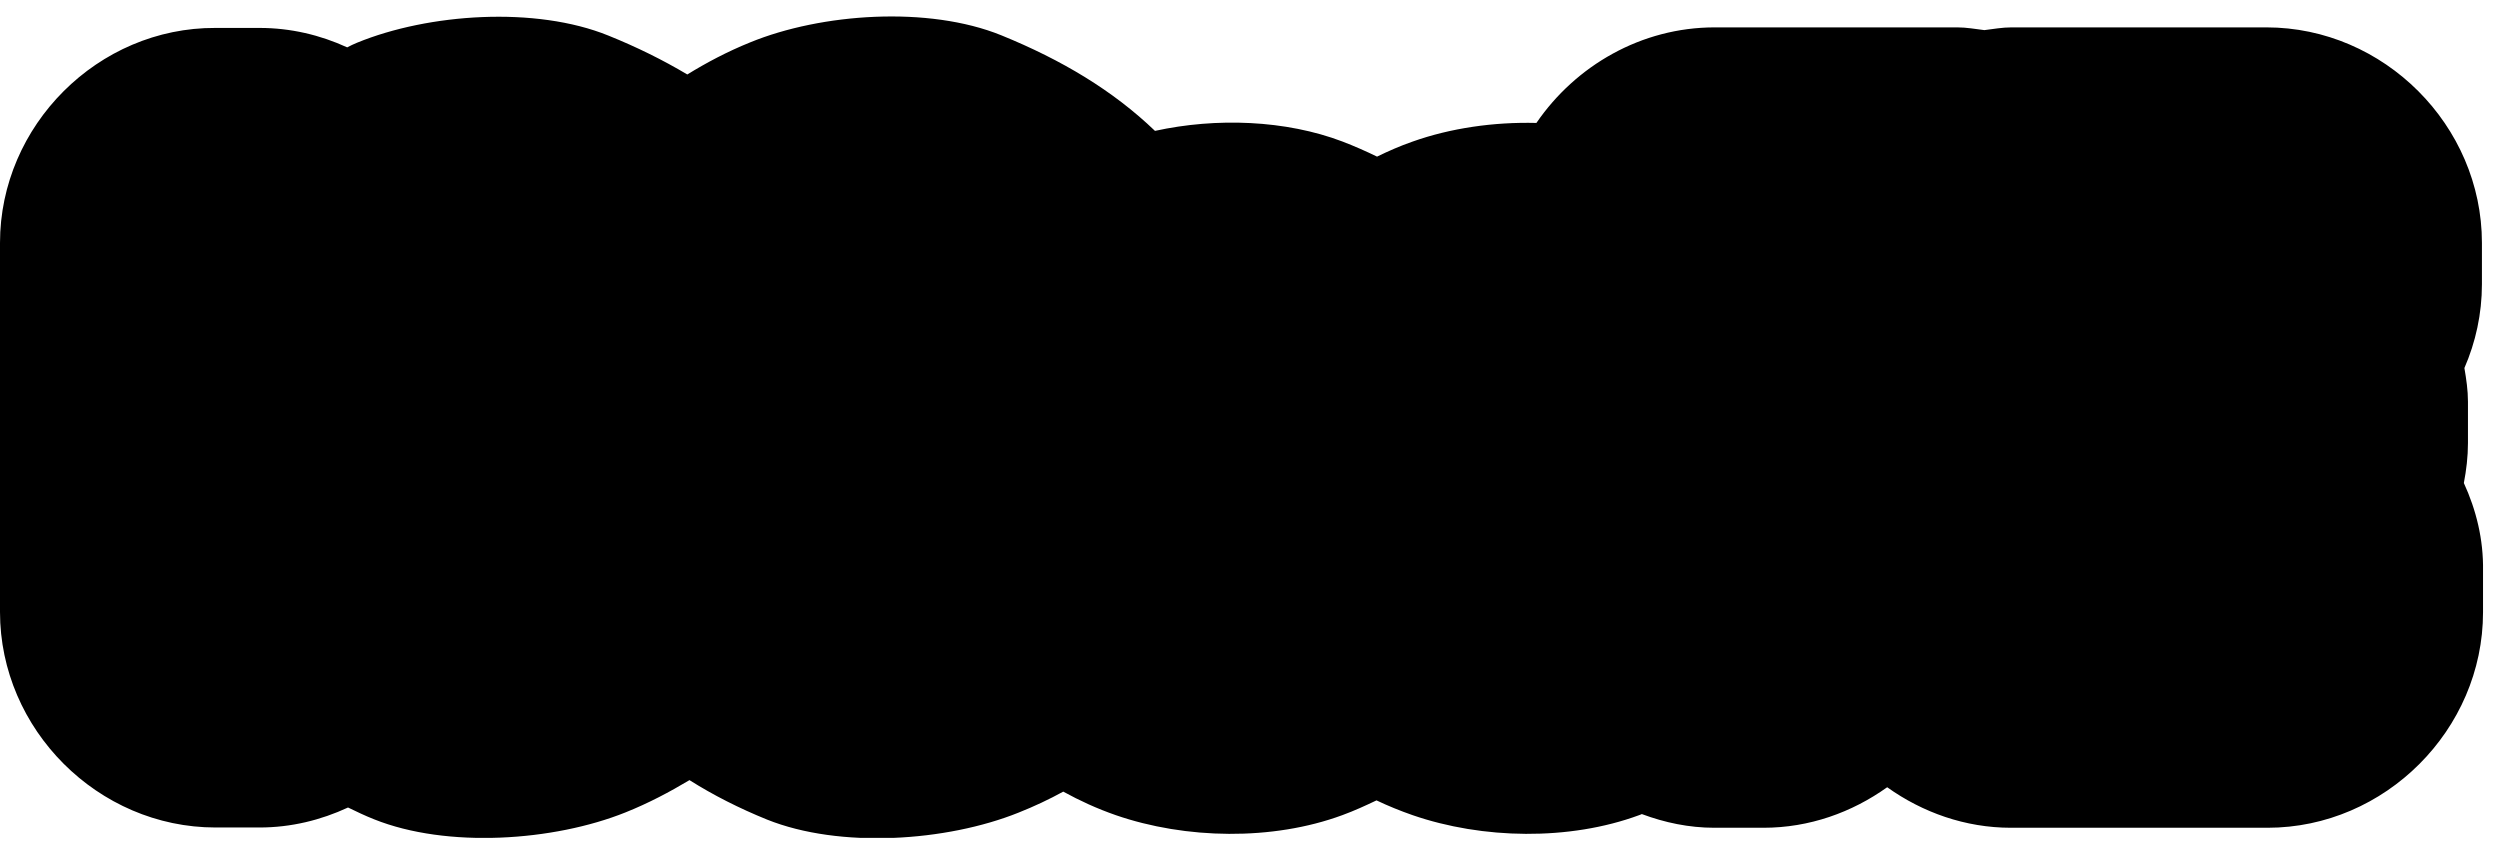 <?xml version="1.0" encoding="utf-8"?>
<!-- Generator: Adobe Illustrator 24.2.0, SVG Export Plug-In . SVG Version: 6.00 Build 0)  -->
<svg version="1.1" id="Calque_1" xmlns="http://www.w3.org/2000/svg" xmlns:xlink="http://www.w3.org/1999/xlink" x="0px" y="0px"
	 viewBox="0 0 913 310" style="enable-background:new 0 0 913 310;" xml:space="preserve">
<style type="text/css">
	.st0{clip-path:url(#SVGID_2_);}
</style>
<g>
	<g>
		<defs>
			<rect id="SVGID_1_" y="6" width="907" height="300"/>
		</defs>
		<clipPath id="SVGID_2_">
			<use xlink:href="#SVGID_1_"  style="overflow:visible;"/>
		</clipPath>
		<path class="st0" d="M899.8,176.4c0.9-4.7,1.5-9.6,1.5-14.6v-15.1c0-4.2-0.6-8.2-1.3-12.3c4.1-9.4,6.4-19.8,6.4-30.6V88.7
			c0-42.9-35.8-78.7-78.7-78.7h-93.1c-3.4,0-6.6,0.6-9.9,1c-3.3-0.4-6.5-1-9.9-1h-88.6c-26.8,0-50.8,14-65.1,34.9
			c-15.6-0.4-31.4,1.9-45.2,6.8c-4.6,1.6-8.9,3.5-13,5.5c-4.1-2-8.2-3.8-12.6-5.5c-20.8-7.9-46.1-8.8-68.5-3.9
			c-15.3-14.7-34-25.9-56.1-34.9c-26.6-10.8-65.7-8.1-91.8,2.6c-8.4,3.4-15.9,7.4-22.9,11.7c-8.9-5.3-18.4-10-28.8-14.2
			c-26.6-10.8-65.7-8.1-91.8,2.6c-1.3,0.5-2.4,1.1-3.6,1.7c-9.8-4.5-20.6-7.1-32-7.1H78.7C35.8,10,0,45.8,0,88.7v134.8
			c0,42.9,35.8,78.7,78.7,78.7h16.1c11.5,0,22.4-2.7,32.3-7.3c3.1,1.5,6.2,3,9.5,4.3c26.7,10.7,65.6,8,91.8-2.5
			c8.5-3.4,16.2-7.5,23.4-11.8c8.7,5.5,18.2,10.3,28.3,14.4c26.7,10.7,65.6,8,91.8-2.5c5.8-2.3,11.3-4.9,16.4-7.7
			c6,3.3,12.3,6.2,19.2,8.6c25.5,8.8,57.2,9.4,82.7,0c4.4-1.6,8.5-3.5,12.5-5.4c4.2,2,8.6,3.8,13.2,5.4c25.5,8.8,57.2,9.4,82.7,0
			c0.4-0.1,0.7-0.3,1-0.4c8.3,3.1,17.2,5,26.5,5h17.9c16.8,0,32.3-5.6,45.2-14.8c12.9,9.2,28.5,14.8,45.2,14.8h93.7
			c42.9,0,78.7-35.8,78.7-78.7v-15.1C907,197,904.3,186.2,899.8,176.4"/>
	</g>
</g>
</svg>
